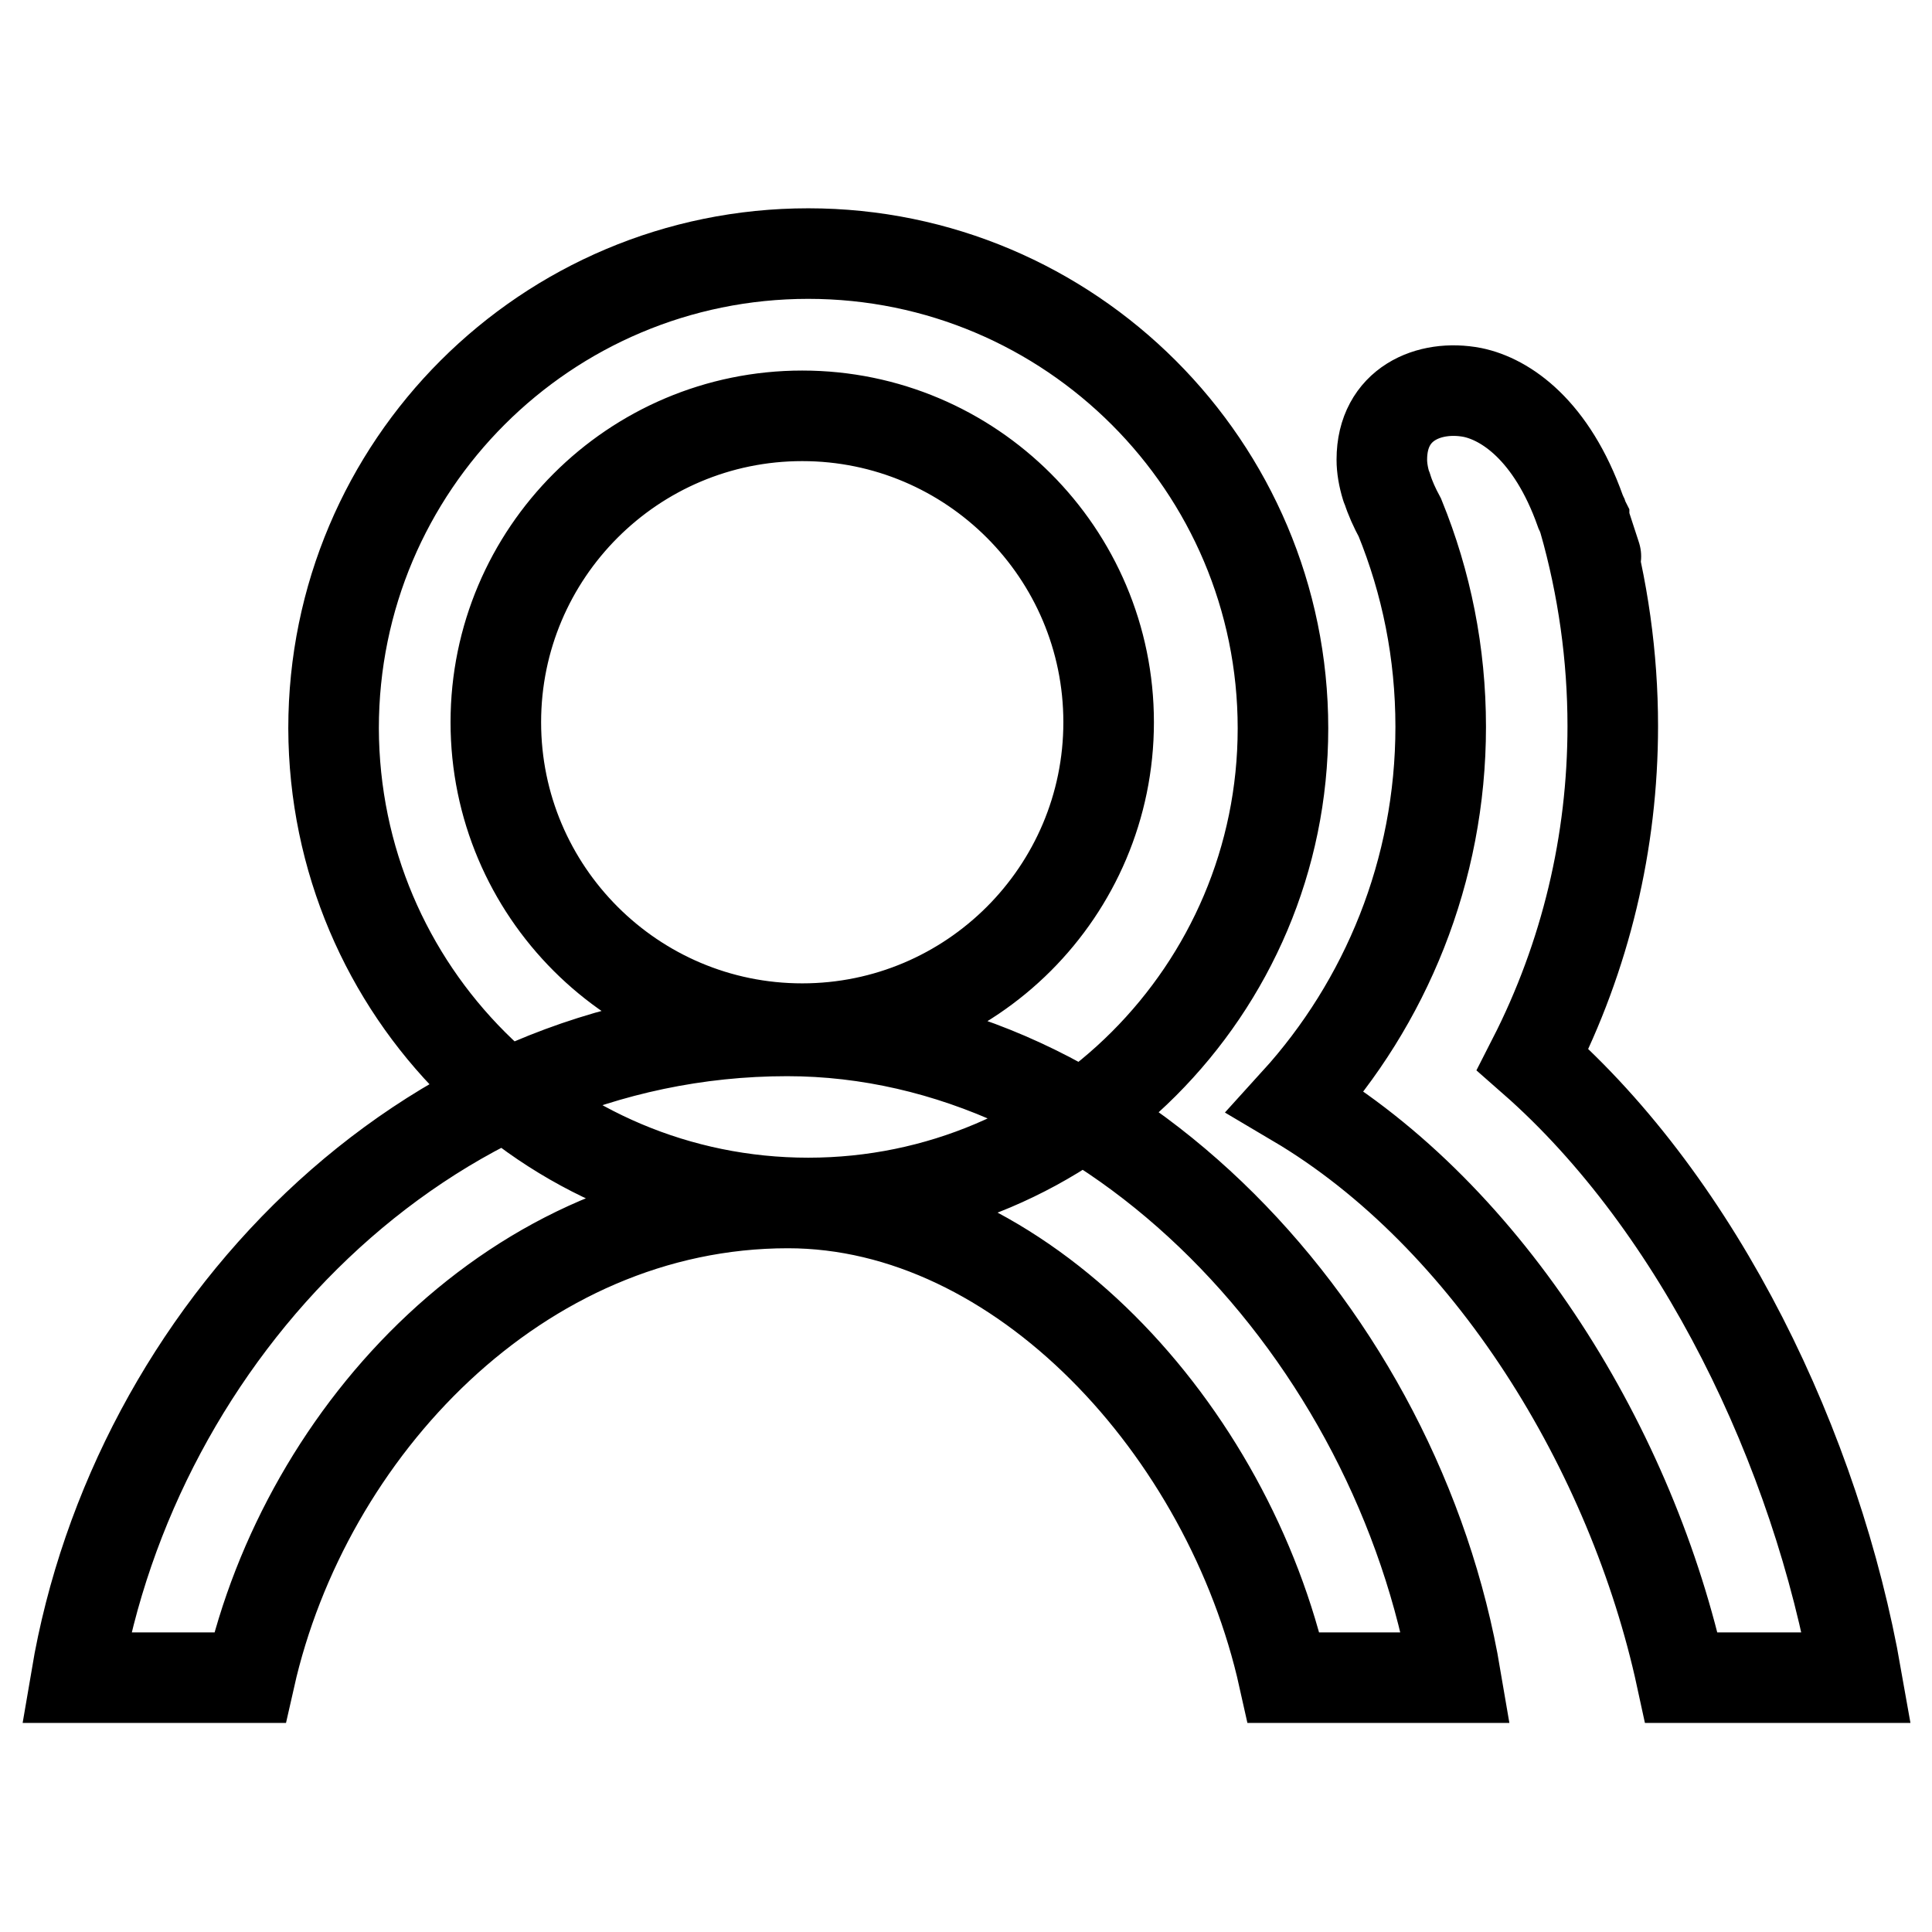 <?xml version="1.0" encoding="utf-8"?>
<!-- Svg Vector Icons : http://www.onlinewebfonts.com/icon -->
<!DOCTYPE svg PUBLIC "-//W3C//DTD SVG 1.1//EN" "http://www.w3.org/Graphics/SVG/1.1/DTD/svg11.dtd">
<svg version="1.1" xmlns="http://www.w3.org/2000/svg" xmlns:xlink="http://www.w3.org/1999/xlink" x="0px" y="0px" viewBox="0 0 256 256" enable-background="new 0 0 256 256" xml:space="preserve">
<g> <path stroke-width="12" fill-opacity="0" stroke="#000000"  d="M209.9,69c0,0,0-0.1,0-0.1c-0.1-0.2,3.7,11.3-0.2-0.5c-0.1-0.2-0.2-0.5-0.3-0.7 c-3.8-10.7-9.9-14.8-14.3-15.7c-5.7-1.1-12,1.5-12,8.9c0,1.1,0.2,2.3,0.6,3.6l0,0c0,0.1,0.1,0.1,0.1,0.2c0.4,1.3,1,2.6,1.7,3.9 c3.5,8.6,5.4,17.9,5.4,27.7c0,19.1-7.3,36.6-19.2,49.7c25.7,15.2,44.6,46.3,51.1,76.3H246c-5.3-30.2-20.8-62.5-42.9-81.9 c7-13.7,10.6-28.8,10.6-44.2C213.7,87,212.4,77.8,209.9,69L209.9,69z M107.1,159.4c34.7,0,62.9-28.2,62.9-62.9 s-28.2-62.9-62.9-62.9c-34.7,0-62.9,28.1-62.9,62.9C44.3,131.3,72.4,159.4,107.1,159.4L107.1,159.4z M146.9,95.7 c0,22.4-18.2,40.6-40.6,40.6c-22.4,0-40.6-18.2-40.6-40.6s18.2-40.6,40.6-40.6C128.7,55.1,146.9,73.3,146.9,95.7z M192.9,222.3 c-7.7-45.5-45.4-85.7-88.6-85.7c-48.2,0-86.5,40.2-94.2,85.7h23c7.4-32.8,35.6-62.9,71.3-62.9c30.9,0,58.4,30.1,65.7,62.9H192.9z" /></g>
</svg>